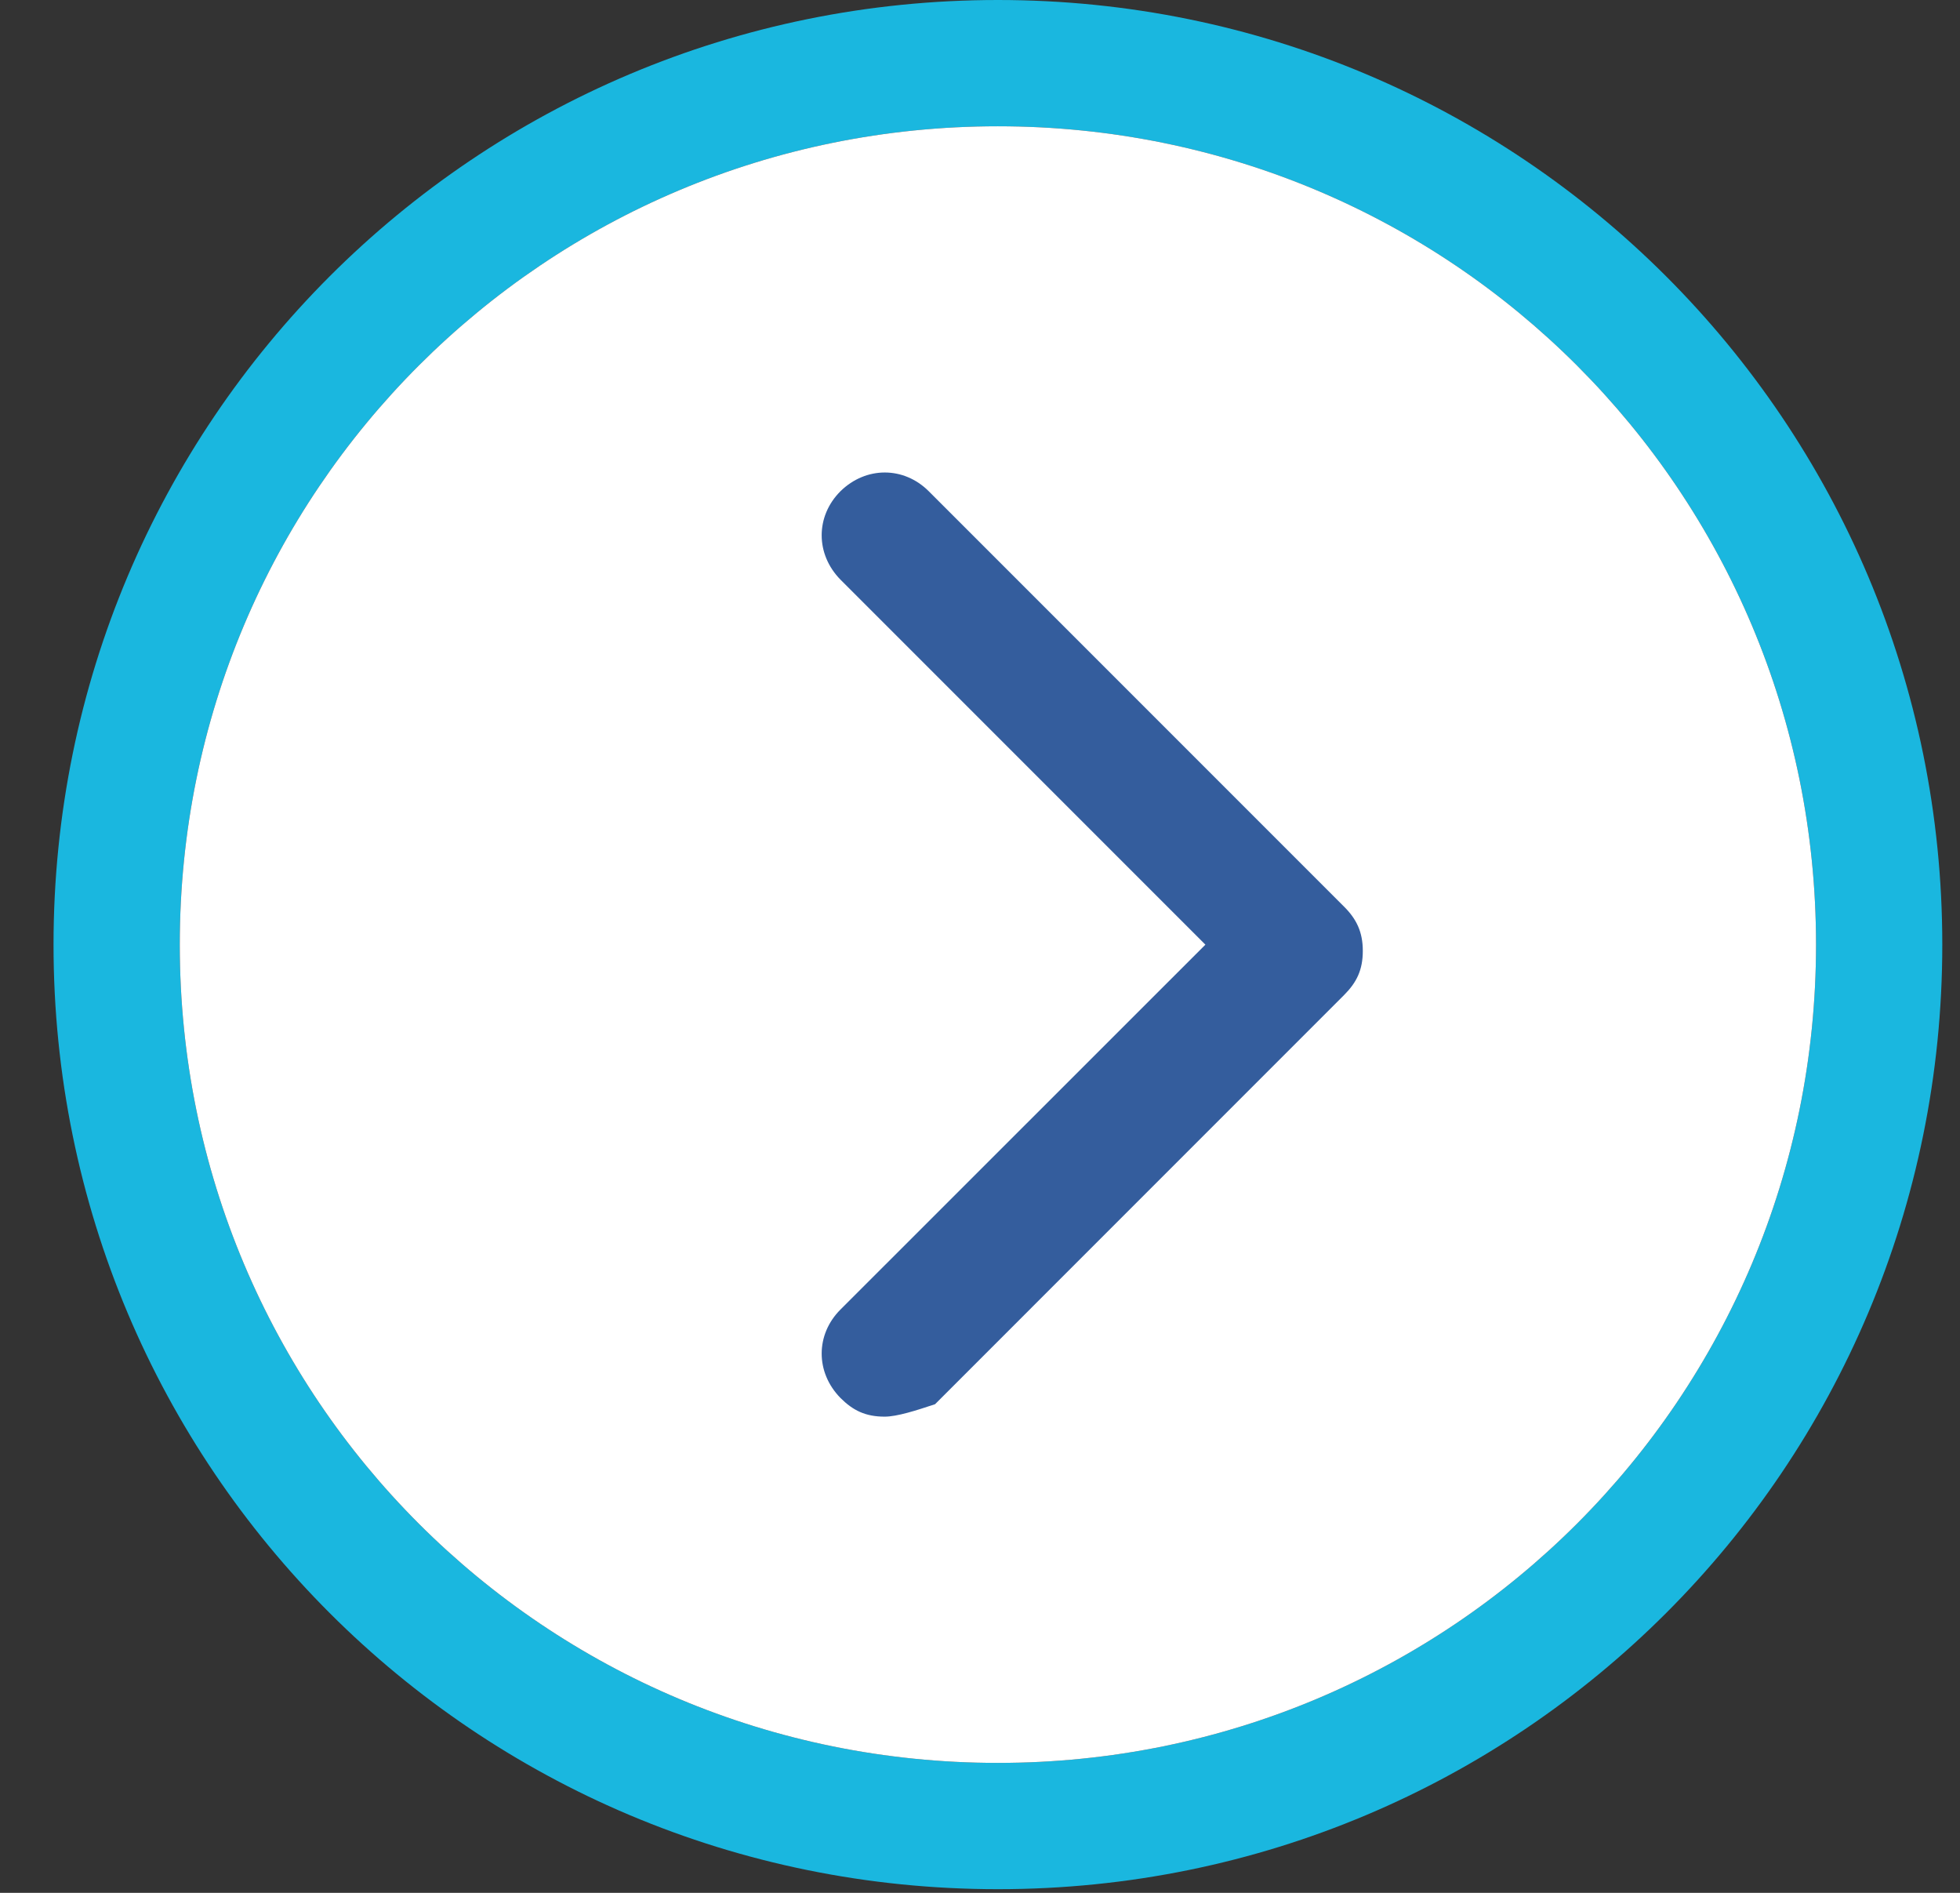 <svg xmlns="http://www.w3.org/2000/svg" width="29" height="28" viewBox="0 0 29 28">
    <rect x="0" y="0" width="29" height="28" fill="#333333" stroke="none"/>
    <g fill="none" fill-rule="evenodd">
        <path fill="#1AB7DF" fill-rule="nonzero" d="M13.973 0C6.244 0 0 6.237 0 13.973c0 7.736 6.237 13.973 13.973 13.973 7.736 0 13.973-6.237 13.973-13.973C27.946 6.237 21.702 0 13.973 0zm0 26.078c-6.706 0-12.105-5.399-12.105-12.105s5.4-12.105 12.105-12.105c6.706 0 12.105 5.4 12.105 12.105 0 6.706-5.399 12.105-12.105 12.105z" transform="translate(.792)"/>
        <path fill="#FFF" d="M13.973 26.078c-6.706 0-12.105-5.399-12.105-12.105s5.4-12.105 12.105-12.105c6.706 0 12.105 5.4 12.105 12.105 0 6.706-5.399 12.105-12.105 12.105z" transform="translate(.792)"/>
        <path fill="#345D9D" fill-rule="nonzero" d="M19.095 13.412L12.95 7.267c-.37-.37-.93-.37-1.307 0-.37.37-.37.93 0 1.307l5.4 5.4-5.4 5.398c-.37.37-.37.93 0 1.307.185.185.37.277.654.277.184 0 .469-.092.746-.184l6.052-6.053c.185-.185.277-.37.277-.653 0-.277-.092-.47-.277-.654z" transform="translate(.792)"/>
    </g>
</svg>
